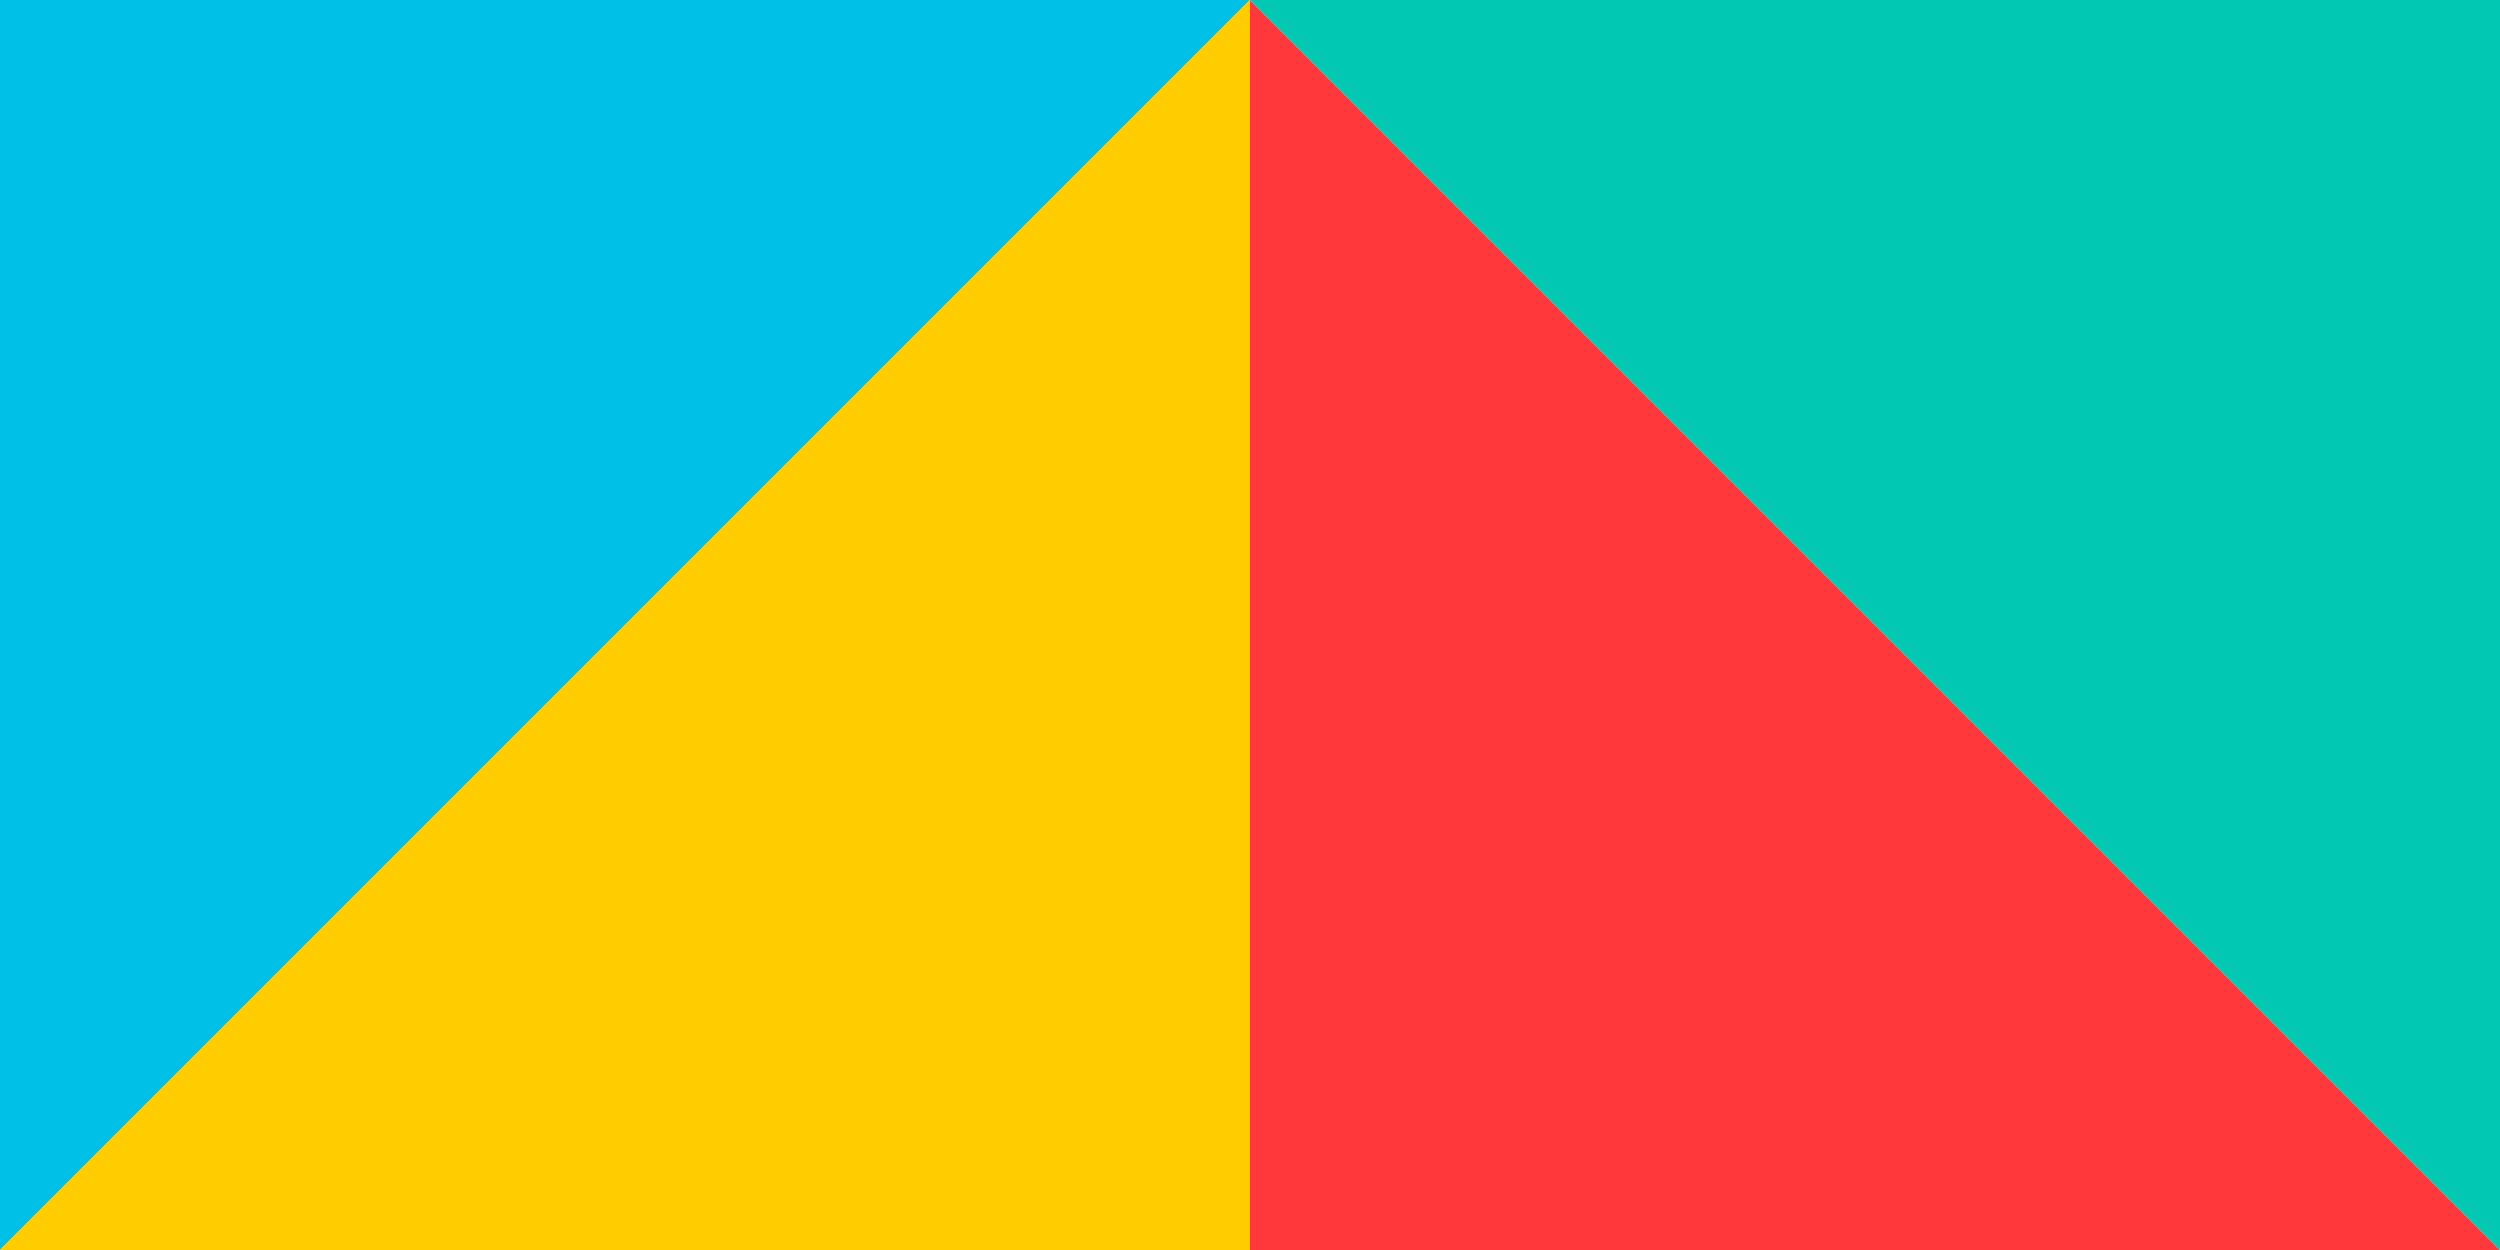 <svg width="106" height="53" viewBox="0 0 106 53" fill="none" xmlns="http://www.w3.org/2000/svg">
<path d="M53 0H0V53L53 0Z" fill="#00C0E8"/>
<path d="M53 3.8147e-06L53 53L106 53L53 3.8147e-06Z" fill="#FF383C"/>
<path d="M0 53H53V0L0 53Z" fill="#FFCC00"/>
<path d="M106 53L106 0L53 2.3167e-06L106 53Z" fill="#00C8B3"/>
</svg>
